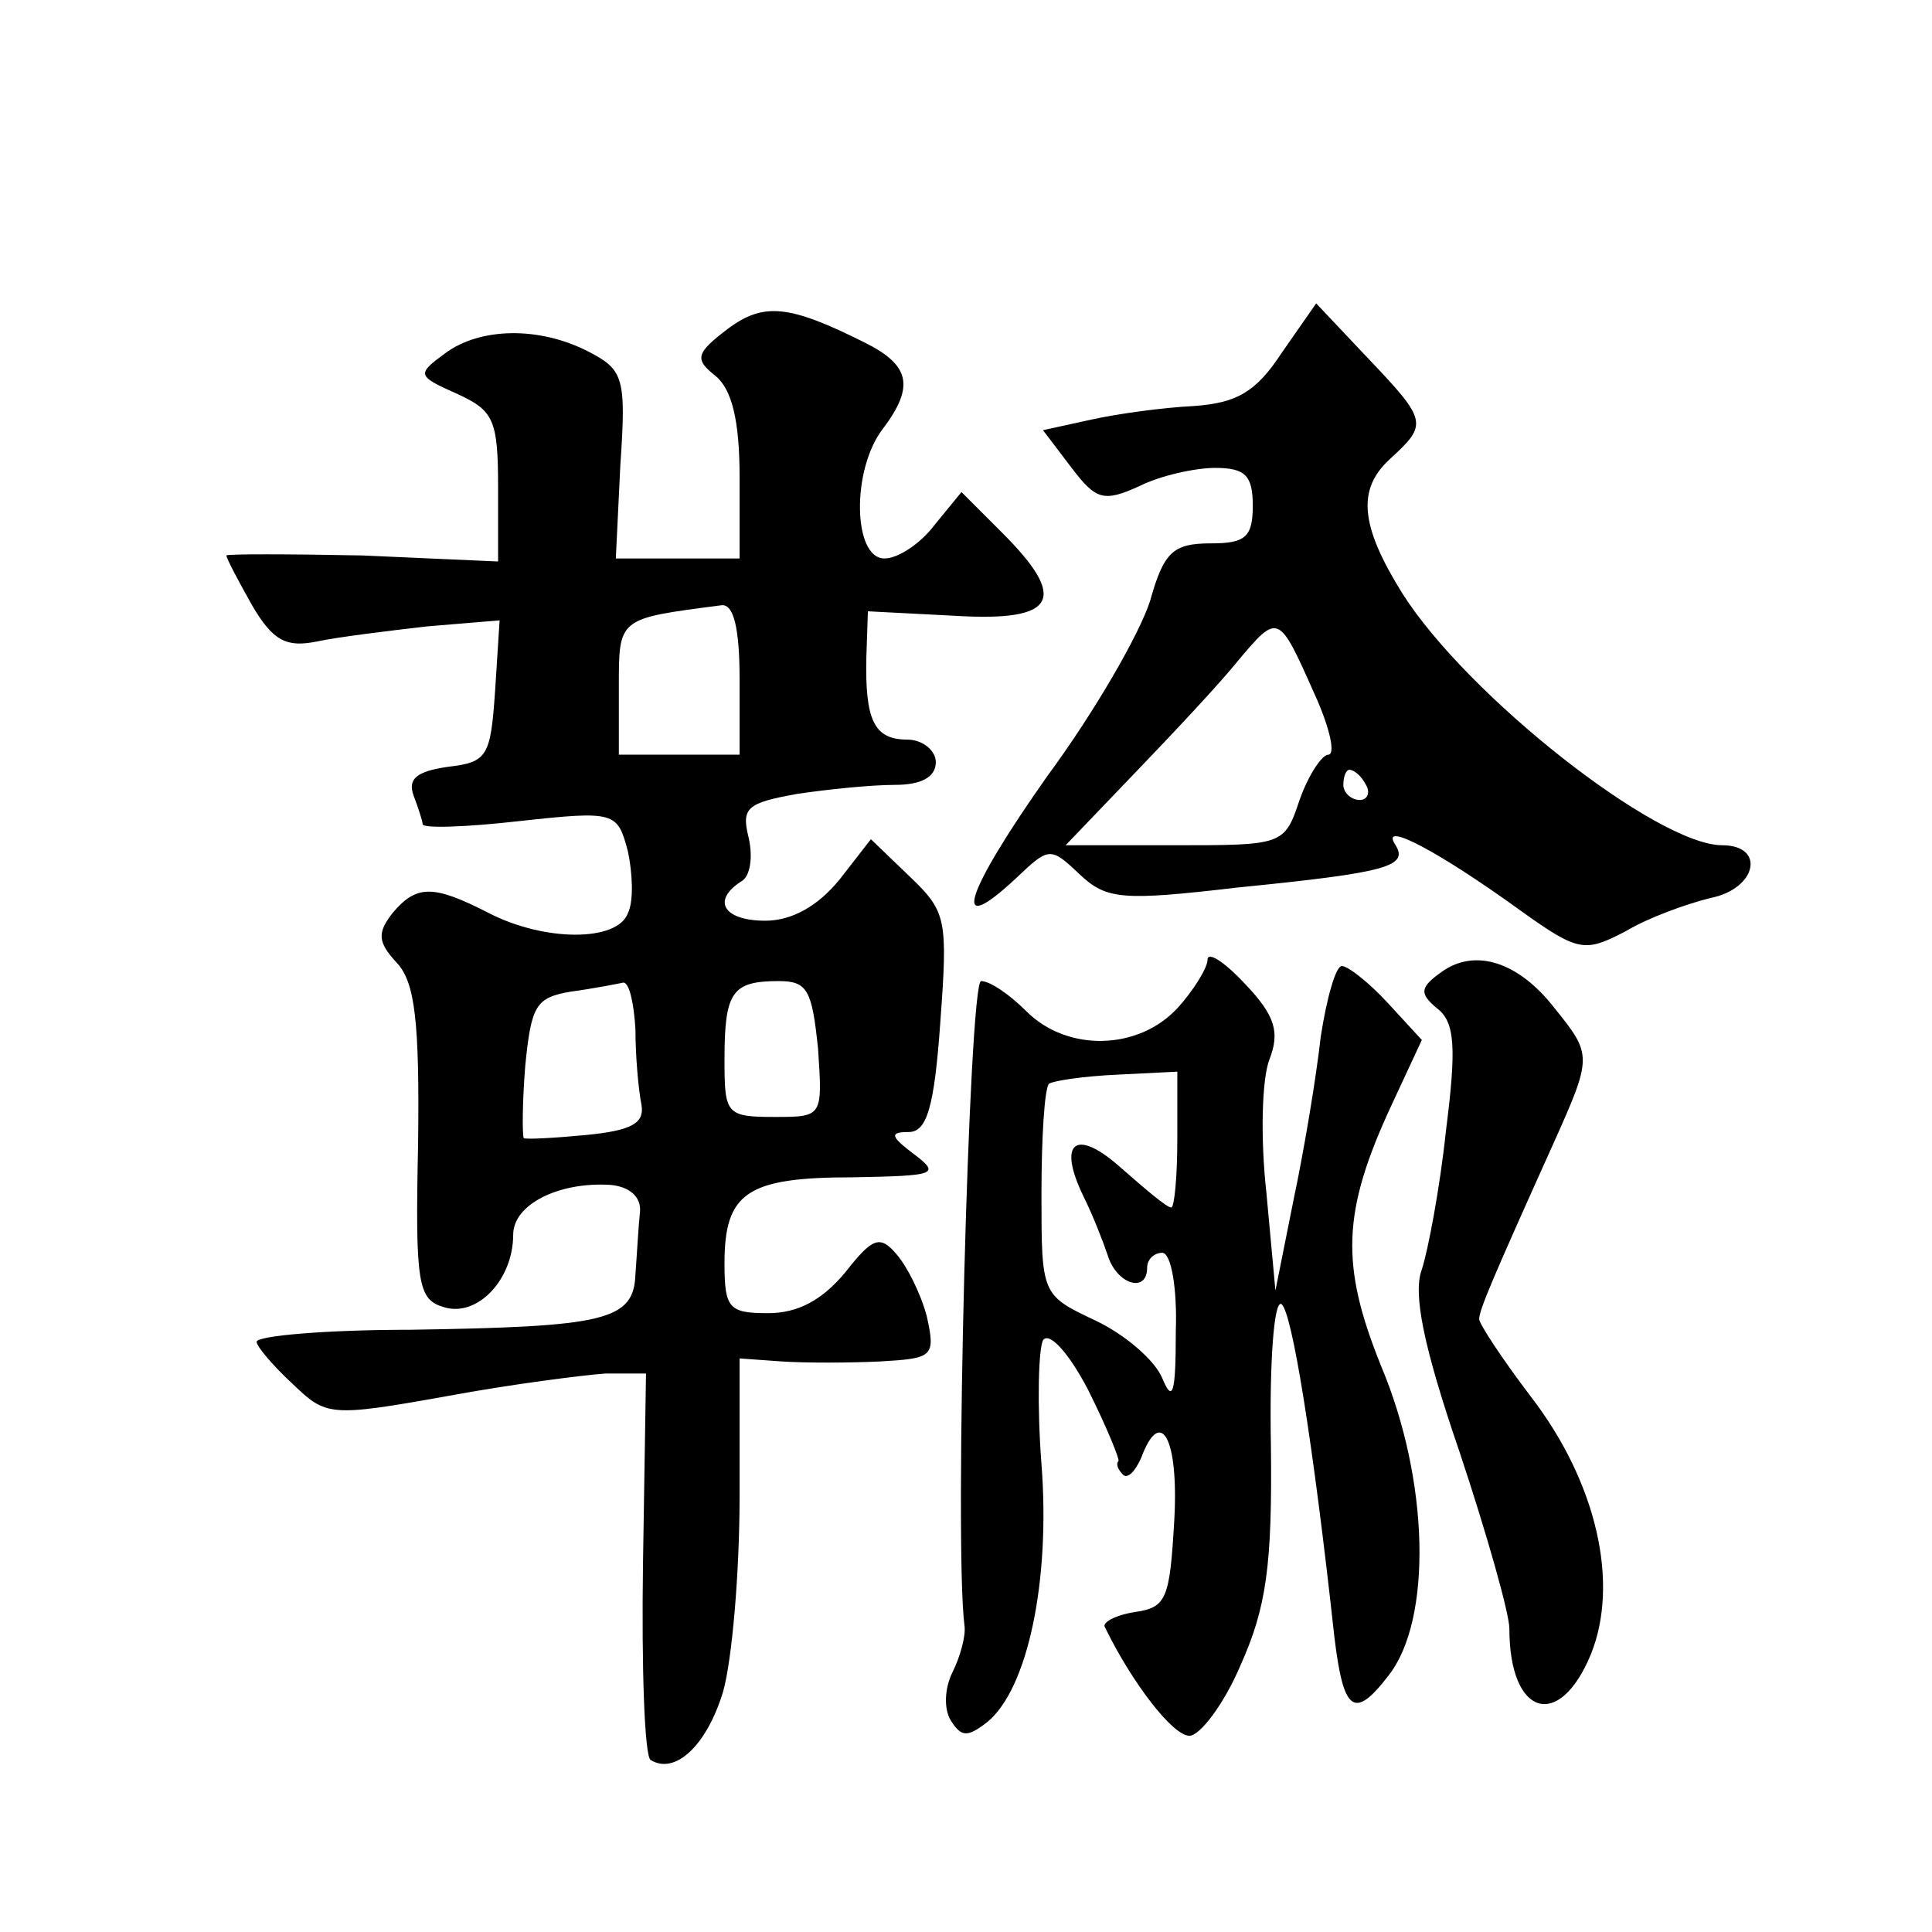 <?xml version="1.0" standalone="no"?>
<!DOCTYPE svg PUBLIC "-//W3C//DTD SVG 20010904//EN"
 "http://www.w3.org/TR/2001/REC-SVG-20010904/DTD/svg10.dtd">
<svg version="1.0" xmlns="http://www.w3.org/2000/svg"
 width="128pt" height="128pt" viewBox="0 0 128 128"
 preserveAspectRatio="xMidYMid meet">
<g transform="translate(0,128) scale(0.1,-0.1)"
fill="#0" stroke="none">
<path d="M482 1062 c-21 -16 -22 -20 -8 -31 11 -9 16 -30 16 -67 l0 -54 -41 0 -41
0 3 62 c4 58 2 63 -21 75 -33 17 -72 16 -95 -1 -19 -14 -19 -15 8 -27 24 -11 27
-17 27 -62 l0 -49 -90 4 c-50 1 -90 1 -90 0 0 -2 8 -17 17 -33 14 -24 23 -28 43
-24 14 3 47 7 73 10 l48 4 -3 -47 c-3 -43 -5 -47 -31 -50 -21 -3 -27 -8 -23 -19
3 -8 6 -17 6 -19 0 -3 29 -2 64 2 64 7 65 6 72 -20 3 -14 4 -33 0 -41 -7 -19 -55
-19 -92 0 -37 19 -48 19 -64 0 -10 -13 -10 -19 3 -33 12 -13 15 -39 14 -120 -2
-93 0 -103 17 -108 22 -7 46 18 46 48 0 20 30 35 64 33 13 -1 21 -8 20 -18 -1 -9
-2 -28 -3 -41 -1 -31 -20 -35 -149 -37 -56 0 -102 -4 -102 -8 0 -3 11 -16 24 -28
22 -21 24 -22 102 -8 43 8 91 14 105 15 l27 0 -2 -126 c-1 -69 1 -127 5 -130 16
-10 37 9 48 45 6 21 11 79 11 130 l0 91 28 -2 c15 -1 44 -1 65 0 35 2 37 3 31 30
-4 15 -13 33 -20 41 -11 13 -16 11 -34 -12 -15 -18 -31 -27 -51 -27 -26 0 -29 3
-29 33 0 47 15 57 85 57 55 1 58 2 41 15 -16 12 -17 15 -4 15 12 0 17 16 21 73
5 68 4 73 -20 96 l-26 25 -21 -27 c-14 -17 -31 -27 -49 -27 -27 0 -36 13 -16 26
6 3 8 16 5 29 -5 20 -1 23 32 29 20 3 49 6 65 6 17 0 27 5 27 15 0 8 -9 15 -19
15 -22 0 -28 13 -27 55 l1 30 58 -3 c67 -4 75 11 31 55 l-27 27 -18 -22 c-9 -12
-24 -22 -33 -22 -21 0 -22 59 -1 86 21 28 18 42 -12 57 -50 25 -67 27 -91 9z m8
-232 l0 -50 -40 0 -40 0 0 44 c0 47 -1 46 68 55 8 1 12 -15 12 -49z m-69 -232 c0
-18 2 -40 4 -50 2 -12 -6 -17 -37 -20 -21 -2 -40 -3 -41 -2 -1 2 -1 23 1 48 4 40
7 45 30 49 15 2 30 5 35 6 4 0 7 -14 8 -31z m121 -13 c3 -45 3 -45 -29 -45 -32
0 -33 2 -33 38 0 45 5 52 36 52 19 0 22 -6 26 -45z M849 1046 c-17 -26 -30 -33
-58 -35 -20 -1 -50 -5 -68 -9 l-32 -7 19 -25 c16 -21 21 -23 45 -12 14 7 37 12
50 12 20 0 25 -5 25 -25 0 -21 -5 -25 -28 -25 -25 0 -31 -6 -40 -38 -7 -22 -37
-74 -68 -116 -55 -78 -65 -109 -21 -68 22 21 23 21 42 3 18 -17 28 -18 105 -9 100
10 114 14 104 29 -9 15 29 -5 83 -44 39 -28 43 -28 70 -14 15 9 40 18 56 22 31
6 37 35 8 35 -43 0 -169 99 -212 167 -28 45 -30 69 -8 89 25 23 25 25 -15 67 l-34
36 -23 -33z m22 -226 c10 -22 14 -40 9 -40 -4 0 -13 -13 -19 -30 -10 -30 -11 -30
-83 -30 l-72 0 46 48 c25 26 56 59 68 74 27 32 27 32 51 -22z m34 -60 c3 -5 1 -10
-4 -10 -6 0 -11 5 -11 10 0 6 2 10 4 10 3 0 8 -4 11 -10z M800 644 c0 -5 -9 -20
-20 -32 -26 -28 -73 -29 -100 -2 -11 11 -24 20 -30 20 -8 0 -18 -374 -11 -427 1
-7 -3 -21 -8 -31 -5 -10 -6 -24 -1 -32 7 -11 11 -11 24 -1 27 22 42 94 36 171 -3
39 -2 76 1 82 4 6 17 -8 30 -33 12 -24 21 -46 20 -47 -2 -2 0 -6 3 -9 3 -3 8 2
12 11 13 35 25 13 22 -41 -3 -52 -5 -58 -26 -61 -13 -2 -22 -7 -20 -10 18 -37 45
-72 56 -72 7 0 23 21 34 47 17 38 21 66 20 146 -1 54 2 96 7 93 7 -5 21 -92 35
-220 6 -50 13 -56 36 -26 29 37 27 129 -5 205 -27 67 -26 102 7 173 l20 43 -23
25 c-12 13 -26 24 -30 24 -4 0 -10 -21 -14 -47 -3 -27 -11 -75 -18 -108 l-12 -60
-6 65 c-4 36 -3 75 2 88 7 18 4 29 -16 50 -14 15 -25 22 -25 16z m-20 -119 c0 -25
-2 -45 -4 -45 -3 0 -17 12 -33 26 -30 27 -43 18 -25 -19 6 -12 13 -30 16 -39 6
-19 26 -25 26 -8 0 6 5 10 10 10 6 0 10 -24 9 -52 0 -41 -2 -48 -9 -31 -5 12 -25
29 -44 38 -36 17 -36 17 -36 84 0 37 2 70 5 73 3 2 23 5 45 6 l40 2 0 -45z M955
636 c-14 -10 -15 -14 -3 -24 12 -9 13 -26 6 -81 -4 -38 -12 -80 -16 -92 -6 -16
1 -51 25 -121 18 -54 33 -107 33 -117 0 -58 33 -68 54 -17 19 47 4 114 -40 171
-19 25 -34 48 -34 51 0 6 8 25 49 116 26 58 26 59 1 90 -24 31 -53 40 -75 24z"/>
</g>
</svg>
